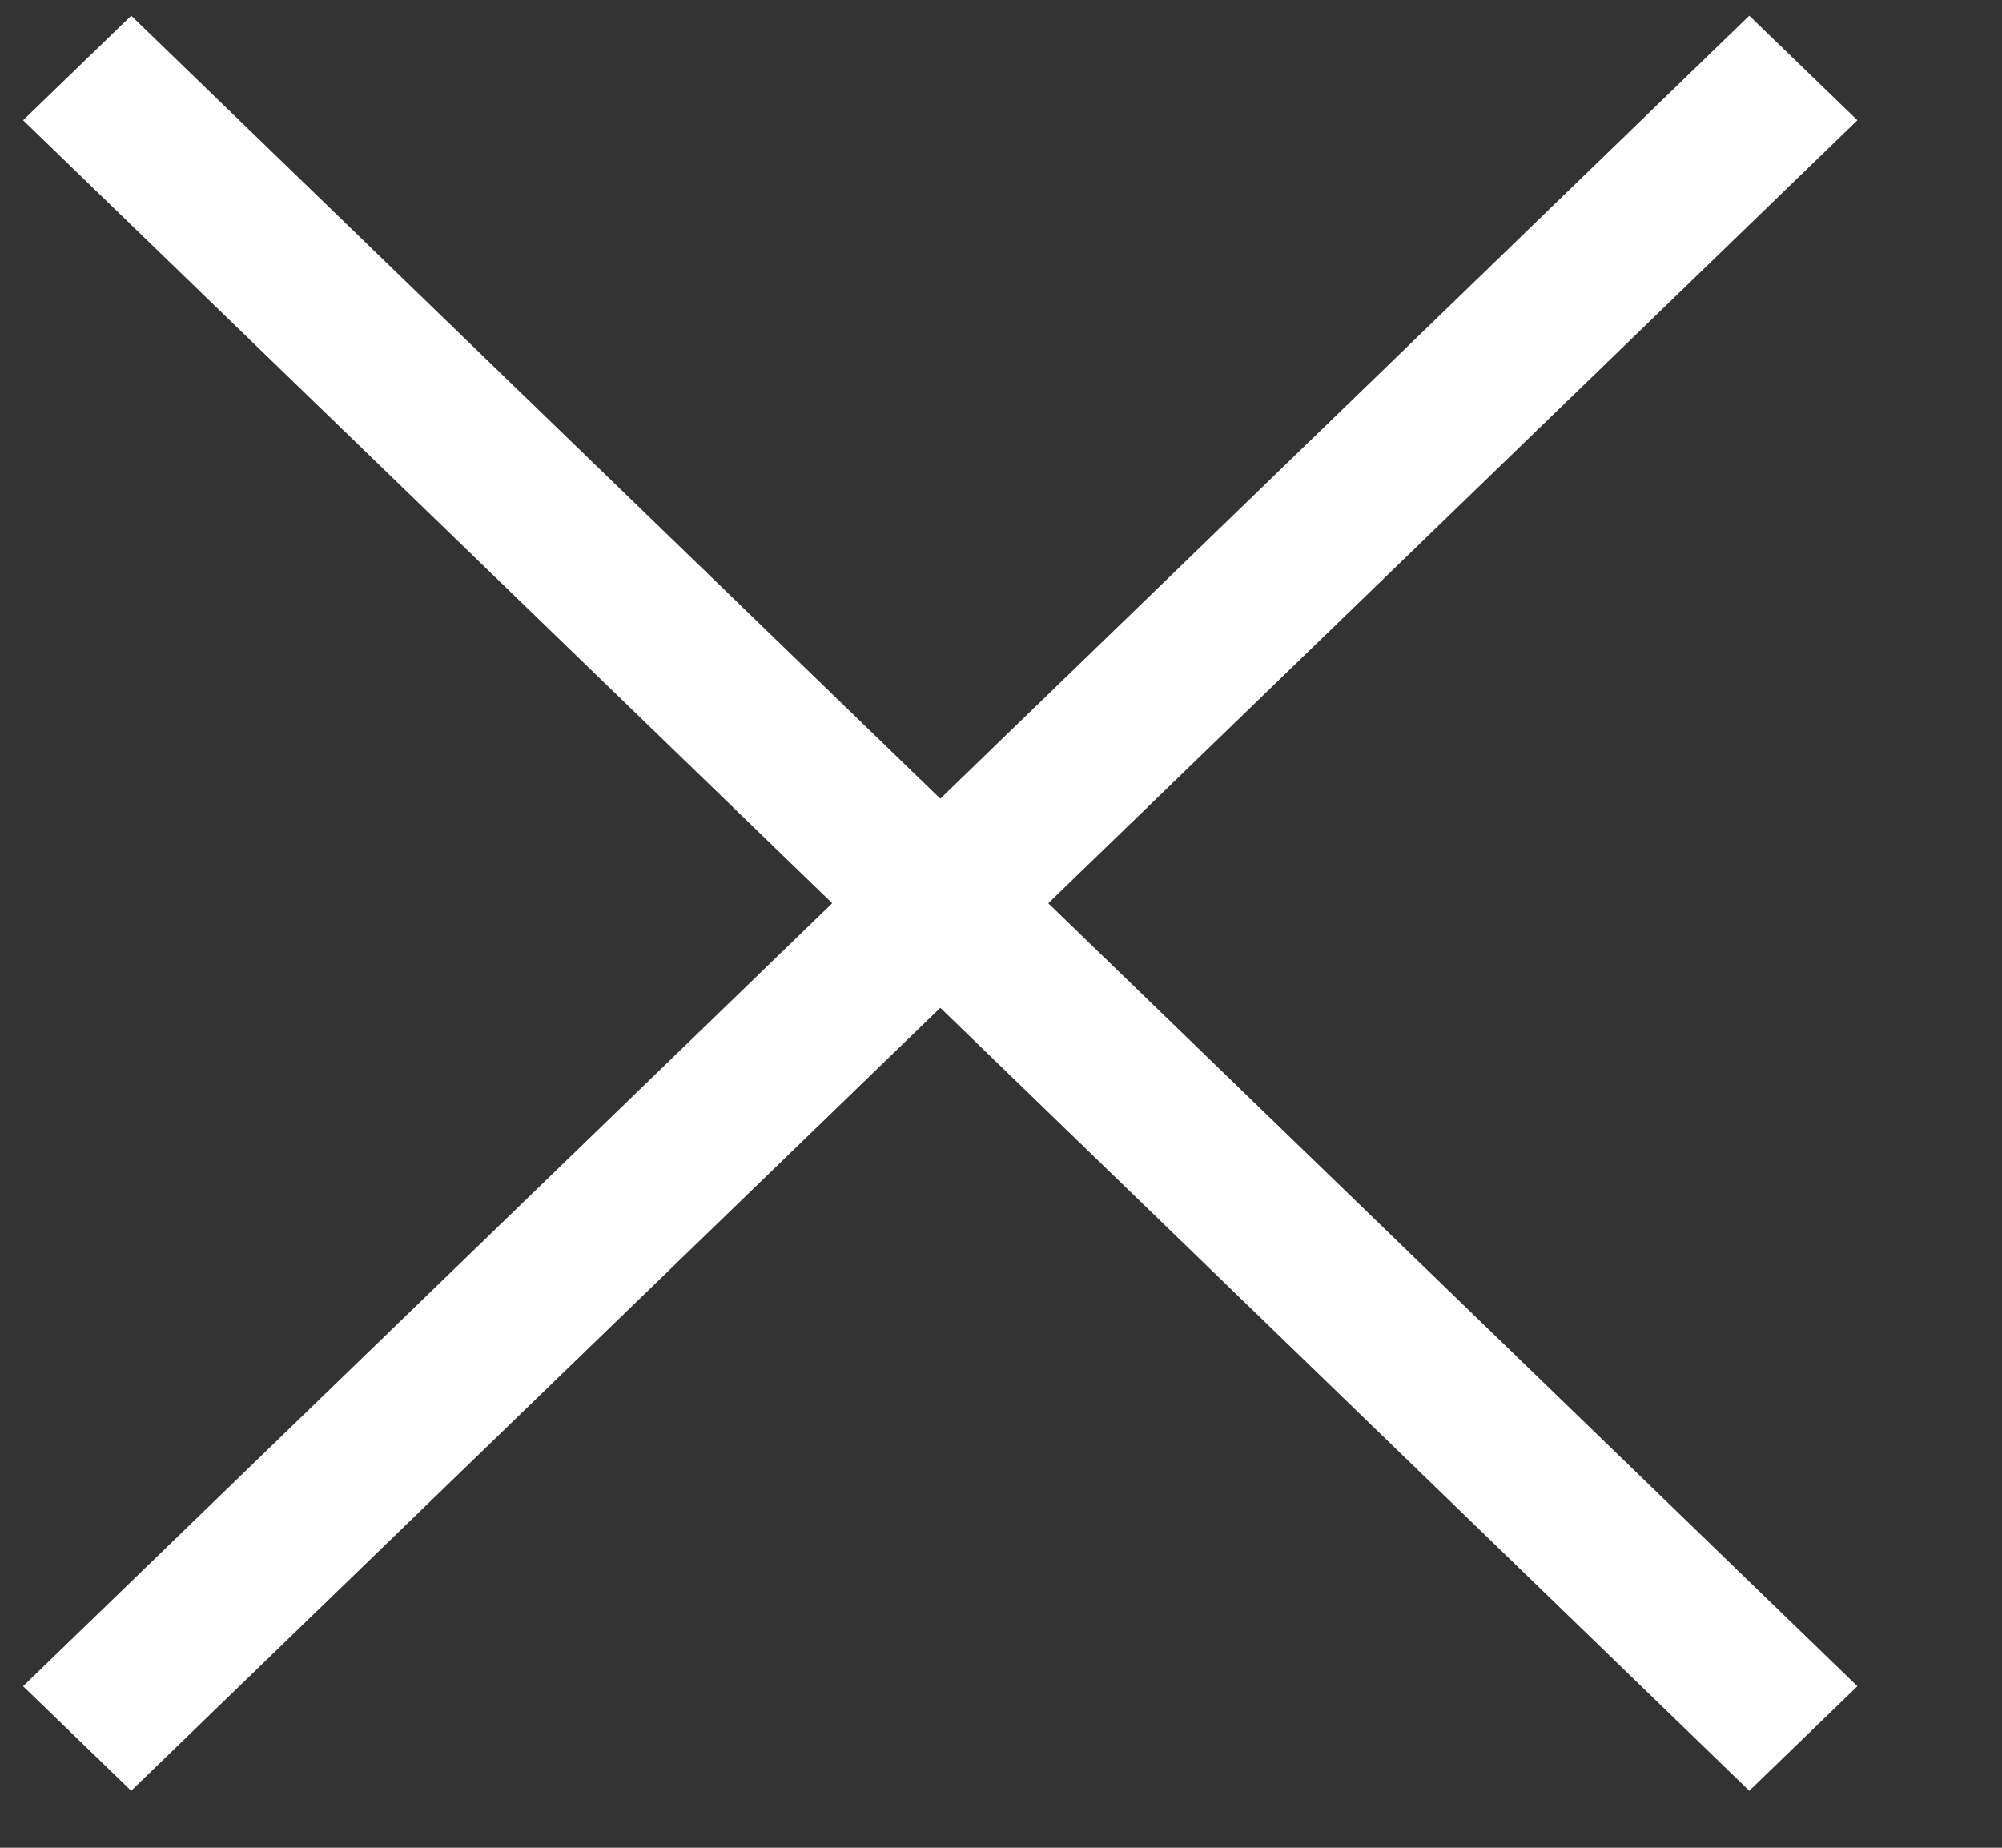 <svg width="13" height="12" viewBox="0 0 13 12" fill="none" xmlns="http://www.w3.org/2000/svg">
<rect x="0" y="0" width="13" height="12" fill="#333333" stroke="none"/>
<path d="M12.061 0.781L11.359 0.102L6.106 5.187L0.852 0.102L0.15 0.781L5.404 5.866L0.15 10.951L0.852 11.63L6.106 6.545L11.359 11.63L12.061 10.951L6.807 5.866L12.061 0.781Z" fill="white"/>
</svg>
